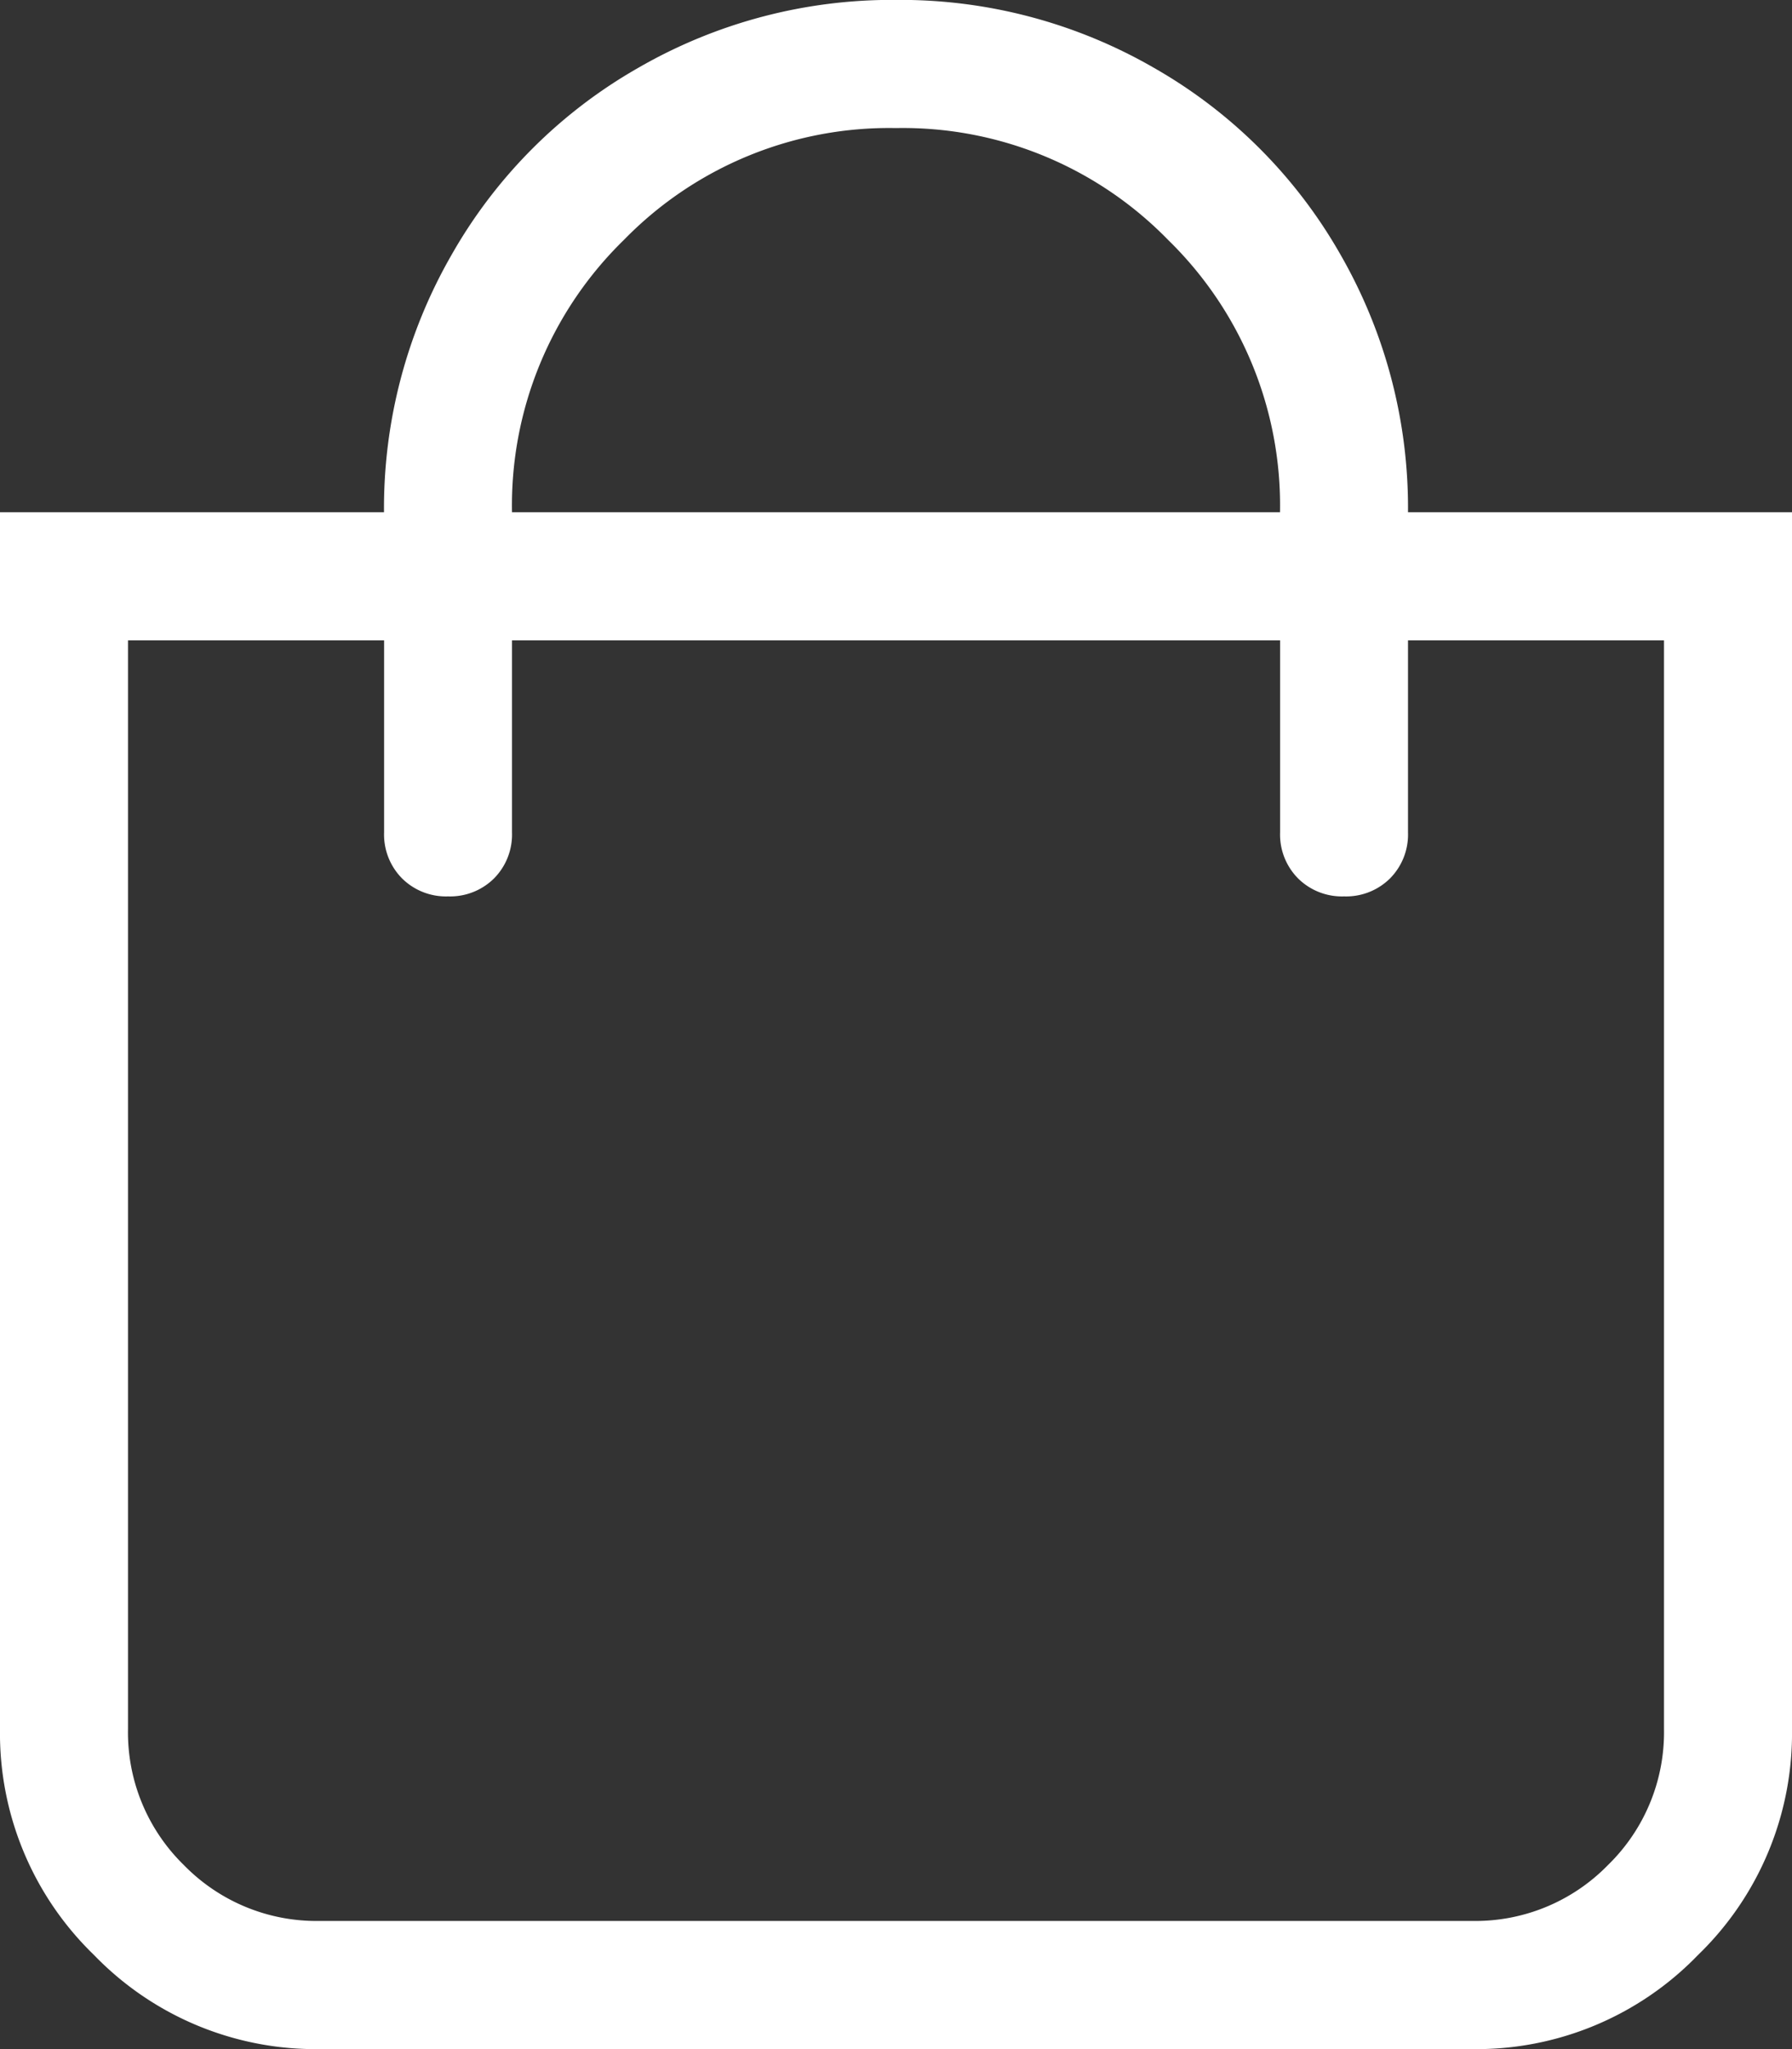 <svg xmlns="http://www.w3.org/2000/svg" width="19.25" height="22" viewBox="0 0 19.25 22">
  <rect x="0" y="0" width="19.25" height="22" fill="#333333" stroke="none"/>
  <path id="Path_9" data-name="Path 9" d="M15.125-13.75H19.25V-.687A3.31,3.31,0,0,1,18.24,1.74a3.31,3.31,0,0,1-2.428,1.01H3.437A3.31,3.31,0,0,1,1.01,1.74,3.31,3.31,0,0,1,0-.687V-13.75H4.125a5.454,5.454,0,0,1,.73-2.771,5.351,5.351,0,0,1,2-2,5.454,5.454,0,0,1,2.771-.73,5.454,5.454,0,0,1,2.771.73,5.351,5.351,0,0,1,2,2A5.454,5.454,0,0,1,15.125-13.75Zm-5.5-4.125a3.978,3.978,0,0,0-2.922,1.2A3.978,3.978,0,0,0,5.5-13.75h8.25a3.978,3.978,0,0,0-1.2-2.922A3.978,3.978,0,0,0,9.625-17.875ZM17.875-.687V-12.375h-2.75v2.062a.669.669,0,0,1-.193.494.669.669,0,0,1-.494.193.669.669,0,0,1-.494-.193.669.669,0,0,1-.193-.494v-2.062H5.5v2.062a.669.669,0,0,1-.193.494.669.669,0,0,1-.494.193.669.669,0,0,1-.494-.193.669.669,0,0,1-.193-.494v-2.062H1.375V-.687a1.989,1.989,0,0,0,.6,1.461,1.989,1.989,0,0,0,1.461.6H15.812a1.989,1.989,0,0,0,1.461-.6A1.989,1.989,0,0,0,17.875-.687Z" transform="translate(0 19.25)" fill="#fff"/>
</svg>
